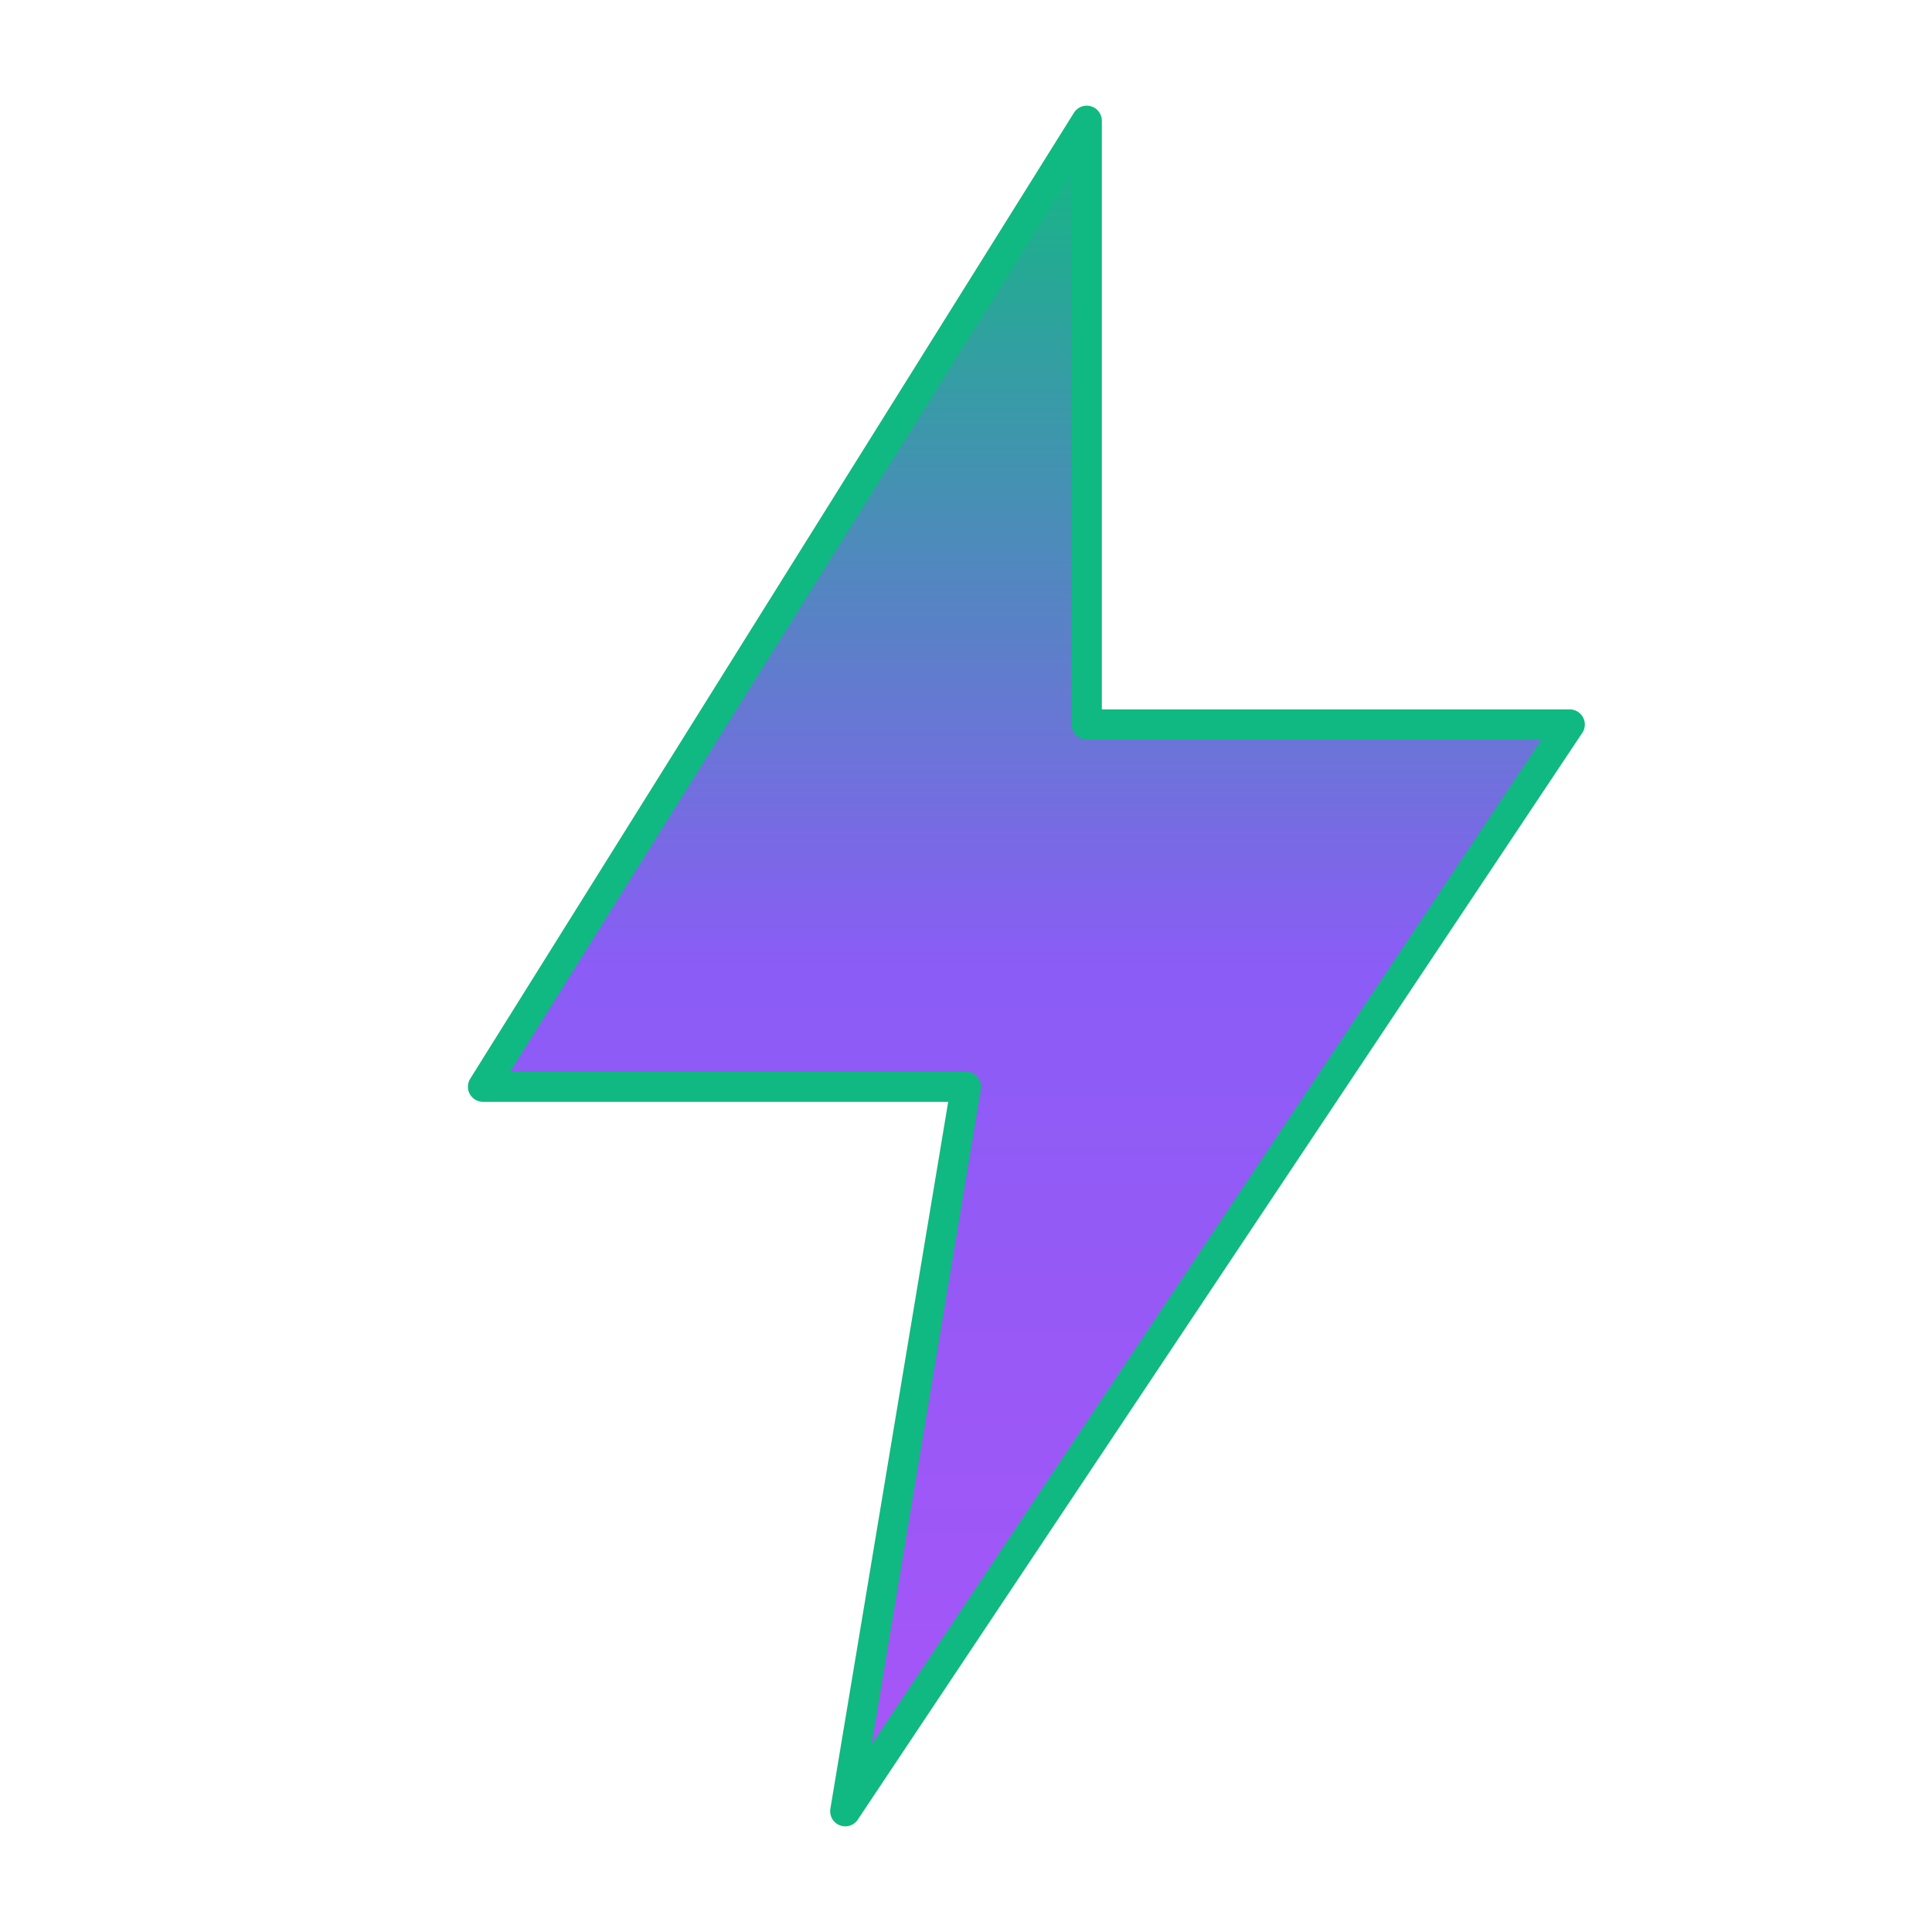 <svg width="32" height="32" viewBox="0 0 32 32" fill="none" xmlns="http://www.w3.org/2000/svg">
  <defs>
    <linearGradient id="lightning-gradient" x1="16" y1="2" x2="16" y2="30" gradientUnits="userSpaceOnUse">
      <stop offset="0%" stop-color="#10b981"/>
      <stop offset="50%" stop-color="#8b5cf6"/>
      <stop offset="100%" stop-color="#a855f7"/>
    </linearGradient>
    <filter id="glow">
      <feGaussianBlur stdDeviation="2" result="coloredBlur"/>
      <feMerge>
        <feMergeNode in="coloredBlur"/>
        <feMergeNode in="SourceGraphic"/>
      </feMerge>
    </filter>
  </defs>
  <path d="M18 2L8 18H16L14 30L26 12H18L18 2Z"
        fill="url(#lightning-gradient)"
        filter="url(#glow)"
        stroke="#10b981"
        stroke-width="0.5"
        stroke-linejoin="round"/>
</svg>
